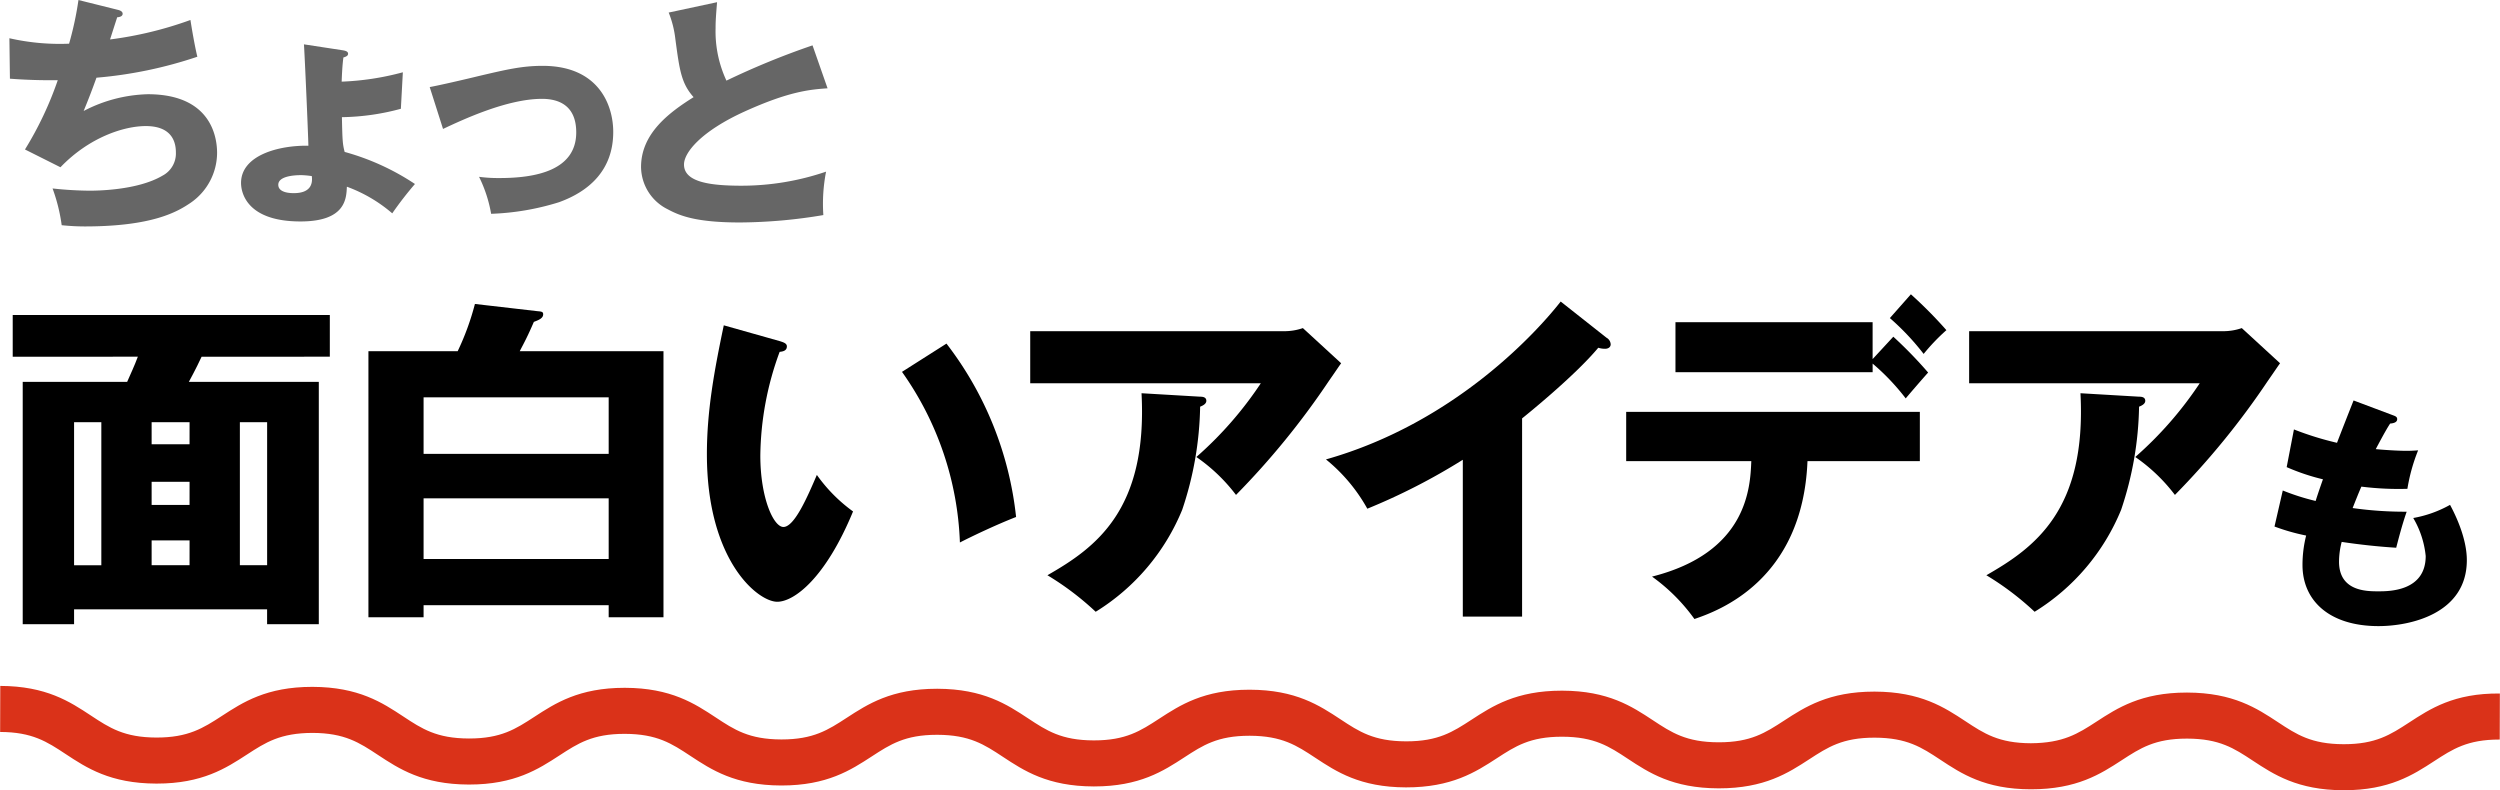 <svg xmlns="http://www.w3.org/2000/svg" width="366.917" height="115.982" viewBox="0 0 366.917 115.982"><g data-name="グループ 60422"><path data-name="パス 46755" d="M10.872 89.434v2.176H3.334V56.045h15.328c.506-1.163 1.063-2.327 1.569-3.693H1.866V46.23h46.541v6.122H29.589c-.2.456-.91 1.922-1.872 3.693H46.79V91.61h-7.589v-2.176zm4-27.471h-4v20.995h4zm12.951 0h-5.569v3.238h5.565zm0 8.752h-5.569v3.39h5.565zm0 8.6h-5.569v3.642h5.565zm11.382-17.354h-4v20.995h4z"/><path data-name="パス 46756" d="M97.377 51.541v39.056h-8.043v-1.77H62.168v1.77h-8.095V51.541h13.1a38.445 38.445 0 0 0 2.53-6.93l9.207 1.063c.608.05.81.1.81.455 0 .607-.708.859-1.367 1.113-.961 2.226-1.416 3.035-2.073 4.3zM62.168 66.617h27.166v-8.3H62.168zm27.166 6.526H62.168v8.9h27.166z"/><path data-name="パス 46757" d="M114.475 50.075c.456.152 1.012.3 1.012.759 0 .658-.607.758-1.062.809a45.259 45.259 0 0 0-2.834 15.227c0 6.172 1.923 10.472 3.39 10.472 1.618 0 3.541-4.452 4.907-7.64a23.034 23.034 0 0 0 5.311 5.362c-4.047 9.814-8.65 13.255-11.129 13.255-2.834 0-10.321-6.021-10.321-21.652 0-6.476 1.113-12.4 2.479-18.921zm24.435.354a50.453 50.453 0 0 1 10.218 25.446c-2.985 1.165-6.577 2.884-8.246 3.744a46.075 46.075 0 0 0-8.5-25.042z"/><path data-name="パス 46758" d="M188.386 48.608a8.328 8.328 0 0 0 2.833-.455l5.616 5.16c-.506.708-.658.961-1.821 2.631a115.309 115.309 0 0 1-13.609 16.694 25.375 25.375 0 0 0-5.818-5.565 54.218 54.218 0 0 0 9.461-10.826h-33.846v-7.64zM176.14 58.22c.354 0 .91.051.91.607 0 .506-.658.759-.91.86a49.745 49.745 0 0 1-2.63 15.127 31.7 31.7 0 0 1-12.7 14.974 41.931 41.931 0 0 0-7.083-5.362c7.083-4.047 14.722-9.562 13.811-26.712z"/><path data-name="パス 46759" d="M223.392 90.497h-8.7V67.478a91.419 91.419 0 0 1-14.014 7.183 24.773 24.773 0 0 0-6.071-7.234c19.275-5.463 31.366-19.223 34.452-23.17l6.728 5.313a1.171 1.171 0 0 1 .608.961c0 .455-.405.657-.809.657a3.176 3.176 0 0 1-1.012-.151c-3.592 4.3-10.878 10.118-11.181 10.371z"/><path data-name="パス 46760" d="M238.67 67.68v-7.234h43.1v7.234h-16.491c-.708 17.6-13.2 22.006-16.593 23.17a26.907 26.907 0 0 0-6.223-6.224c14.014-3.54 14.418-13.1 14.57-16.946zm39.206-18.264a63.525 63.525 0 0 1 5.11 5.262c-.557.607-2.834 3.238-3.289 3.794a33.281 33.281 0 0 0-4.857-5.109v1.264h-28.937v-7.335h28.935v5.413zm2.58-6.223a63.93 63.93 0 0 1 5.211 5.262 29.215 29.215 0 0 0-3.339 3.49 36.845 36.845 0 0 0-4.958-5.262z"/><path data-name="パス 46761" d="M326.187 48.608a8.328 8.328 0 0 0 2.833-.455l5.616 5.16c-.506.708-.658.961-1.821 2.631a115.308 115.308 0 0 1-13.609 16.694 25.375 25.375 0 0 0-5.818-5.565 54.217 54.217 0 0 0 9.461-10.826h-33.846v-7.64zm-12.243 9.612c.354 0 .91.051.91.607 0 .506-.658.759-.91.86a49.745 49.745 0 0 1-2.63 15.127 31.7 31.7 0 0 1-12.7 14.974 41.931 41.931 0 0 0-7.083-5.362c7.083-4.047 14.722-9.562 13.811-26.712z"/><path data-name="パス 46762" d="M351.218 60.95c.393.143.608.25.608.572 0 .5-.608.607-1.036.644-.393.608-.822 1.323-2.108 3.752 1.894.178 3.716.249 4.466.249s1.251-.036 1.751-.071a26.216 26.216 0 0 0-1.572 5.646 43.737 43.737 0 0 1-6.754-.322c-.428.965-.929 2.252-1.286 3.145a54.686 54.686 0 0 0 7.933.537c-.679 1.929-1.25 4.18-1.537 5.288a92.751 92.751 0 0 1-8-.857 11.692 11.692 0 0 0-.392 2.893c0 4.36 4.038 4.36 5.789 4.36 1.536 0 6.932 0 6.932-5.181a13.605 13.605 0 0 0-1.828-5.579 17.149 17.149 0 0 0 5.4-1.93c.857 1.573 2.465 4.968 2.465 8.113 0 7.861-8.29 9.683-12.97 9.683-7.182 0-11.149-3.716-11.149-8.968a17.583 17.583 0 0 1 .536-4.324 29.937 29.937 0 0 1-4.645-1.324l1.215-5.288a33.4 33.4 0 0 0 4.824 1.537c.143-.464.393-1.25 1.072-3.18a31.085 31.085 0 0 1-5.324-1.787l1.066-5.532a44.877 44.877 0 0 0 6.324 1.965c.357-.965 2.072-5.324 2.43-6.217z"/><path data-name="パス 46763" d="M17.314 1.448c.288.072.687.217.687.579 0 .217-.18.471-.8.507-.8 2.462-.869 2.715-1.05 3.258a55.006 55.006 0 0 0 11.8-2.86c.181 1.194.651 3.947 1.014 5.394a62.627 62.627 0 0 1-14.807 3.078 104.132 104.132 0 0 1-1.883 4.887 21.423 21.423 0 0 1 9.413-2.462c9.665 0 10.173 6.806 10.173 8.616a8.938 8.938 0 0 1-3.874 7.312c-1.919 1.3-5.538 3.477-15.566 3.477a33.309 33.309 0 0 1-3.367-.181 25.522 25.522 0 0 0-1.34-5.394 53.339 53.339 0 0 0 5.394.327c.833 0 7.023 0 10.752-2.21a3.679 3.679 0 0 0 1.955-3.4c0-2.1-1.086-3.873-4.417-3.873-3.185 0-8.29 1.629-12.525 6.045l-5.208-2.61a50.759 50.759 0 0 0 4.814-10.17 79.387 79.387 0 0 1-7.023-.218l-.077-5.938a33.317 33.317 0 0 0 8.762.8A48.371 48.371 0 0 0 11.517.004z" fill="#666"/><path data-name="パス 46764" d="M50.11 7.349c.47.073.977.145.977.544 0 .362-.471.47-.688.543-.145 1.086-.217 2.462-.253 3.547a39.884 39.884 0 0 0 8.979-1.375l-.291 5.357a34.7 34.7 0 0 1-8.652 1.232c.072 3.547.109 3.944.4 5.1a35.73 35.73 0 0 1 10.319 4.707 51.376 51.376 0 0 0-3.331 4.307 21.569 21.569 0 0 0-6.661-3.909c-.073 1.737-.181 5.1-6.807 5.1-7.892 0-8.725-4.236-8.725-5.648 0-4.055 5.5-5.54 9.883-5.466-.036-1.847-.542-13.359-.651-14.88zm-5.938 18.356c-1.122 0-3.33.18-3.33 1.412s1.919 1.23 2.281 1.23c2.859 0 2.714-1.845 2.642-2.5a11.7 11.7 0 0 0-1.593-.144" fill="#666"/><path data-name="パス 46765" d="M63.067 12.778c1.412-.252 5.322-1.158 7.24-1.629 4.019-.941 6.3-1.485 9.341-1.485 8.218 0 10.355 5.757 10.355 9.7 0 5.612-3.549 8.723-7.965 10.316a37.594 37.594 0 0 1-9.956 1.7 19.856 19.856 0 0 0-1.774-5.43 20.937 20.937 0 0 0 3.041.181c5.286 0 11.223-1.123 11.223-6.7 0-3.909-2.5-4.923-5.033-4.923-5.068 0-11.512 3-14.516 4.416z" fill="#666"/><path data-name="パス 46766" d="M121.458 12.96c-2.571.181-5.612.434-12.164 3.4-6.372 2.9-8.906 6.009-8.906 7.784 0 2.606 3.873 3.113 8.471 3.113a38.482 38.482 0 0 0 12.381-2.064 24.586 24.586 0 0 0-.4 6.372 75.55 75.55 0 0 1-12.236 1.086c-6.3 0-8.762-.941-10.572-1.919a7 7 0 0 1-3.947-6.227c0-4.924 4.128-8 7.712-10.245-1.809-2.028-2.063-3.947-2.679-8.544a14.877 14.877 0 0 0-.977-3.873l7.1-1.521c-.145 1.847-.217 2.643-.217 3.8a17.1 17.1 0 0 0 1.593 7.712 114.666 114.666 0 0 1 12.635-5.177z" fill="#666"/><path data-name="パス 46780" d="M344.026 115.982h-.088c-6.742-.021-10.231-2.32-13.306-4.347-2.728-1.8-4.882-3.217-9.608-3.232h-.073c-4.676 0-6.829 1.4-9.553 3.173-3.089 2.009-6.577 4.271-13.331 4.266s-10.227-2.318-13.3-4.346c-2.727-1.8-4.88-3.218-9.606-3.232h-.07c-4.676 0-6.83 1.4-9.555 3.173-3.075 2-6.558 4.265-13.239 4.265h-.097c-6.74-.02-10.227-2.318-13.3-4.346-2.727-1.8-4.881-3.217-9.606-3.231h-.072c-4.675 0-6.829 1.4-9.552 3.172-3.088 2.01-6.632 4.282-13.329 4.265-6.74-.019-10.226-2.318-13.3-4.346-2.726-1.8-4.879-3.216-9.6-3.231h-.072c-4.674 0-6.827 1.4-9.55 3.172-3.074 2-6.557 4.266-13.236 4.266h-.091c-6.741-.02-10.227-2.318-13.3-4.346-2.727-1.8-4.88-3.217-9.6-3.232h-.092c-4.674 0-6.827 1.4-9.551 3.172-3.074 2-6.557 4.267-13.238 4.267h-.088c-6.74-.021-10.227-2.32-13.3-4.347-2.726-1.8-4.88-3.217-9.6-3.232h-.071c-4.675 0-6.829 1.4-9.552 3.173-3.075 2-6.558 4.266-13.238 4.266h-.091c-6.74-.021-10.226-2.32-13.3-4.347-2.726-1.8-4.879-3.217-9.6-3.232-4.746.012-6.885 1.394-9.623 3.174-3.075 2-6.557 4.265-13.237 4.265h-.091c-6.74-.02-10.226-2.318-13.3-4.347-2.726-1.8-4.88-3.216-9.6-3.23l.02-6.758c6.741.02 10.227 2.318 13.3 4.346 2.727 1.8 4.88 3.217 9.6 3.232 4.686.012 6.886-1.392 9.624-3.172 3.075-2 6.558-4.267 13.24-4.267h.088c6.741.021 10.227 2.32 13.3 4.347 2.726 1.8 4.879 3.217 9.6 3.232h.072c4.675 0 6.828-1.4 9.552-3.172 3.074-2 6.558-4.267 13.24-4.267h.088c6.74.021 10.226 2.32 13.3 4.347 2.726 1.8 4.879 3.217 9.6 3.232h.07c4.675 0 6.828-1.4 9.552-3.173 3.074-2 6.557-4.266 13.237-4.266h.091c6.74.021 10.226 2.32 13.3 4.347 2.727 1.8 4.88 3.216 9.6 3.231h.072c4.675 0 6.827-1.4 9.551-3.173 3.074-2 6.556-4.265 13.236-4.265h.091c6.74.019 10.226 2.318 13.3 4.346 2.726 1.8 4.88 3.217 9.6 3.231h.072c4.675 0 6.828-1.4 9.551-3.172 3.075-2 6.558-4.265 13.238-4.265h.091c6.741.019 10.228 2.317 13.3 4.345 2.727 1.8 4.881 3.218 9.606 3.232h.072c4.675 0 6.829-1.4 9.553-3.172 3.076-2 6.559-4.266 13.242-4.266h.088c6.742.02 10.228 2.318 13.305 4.346 2.727 1.8 4.88 3.217 9.606 3.232 4.741-.035 6.888-1.392 9.625-3.172 3.075-2 6.558-4.267 13.24-4.267h.091c6.741.021 10.23 2.32 13.305 4.347 2.728 1.8 4.882 3.217 9.609 3.232h.07c4.678 0 6.832-1.4 9.557-3.173 3.09-2.01 6.573-4.332 13.332-4.266l-.02 6.757h-.072c-4.677 0-6.831 1.4-9.556 3.173-3.075 2-6.559 4.266-13.243 4.266" fill="#da3219"/></g></svg>